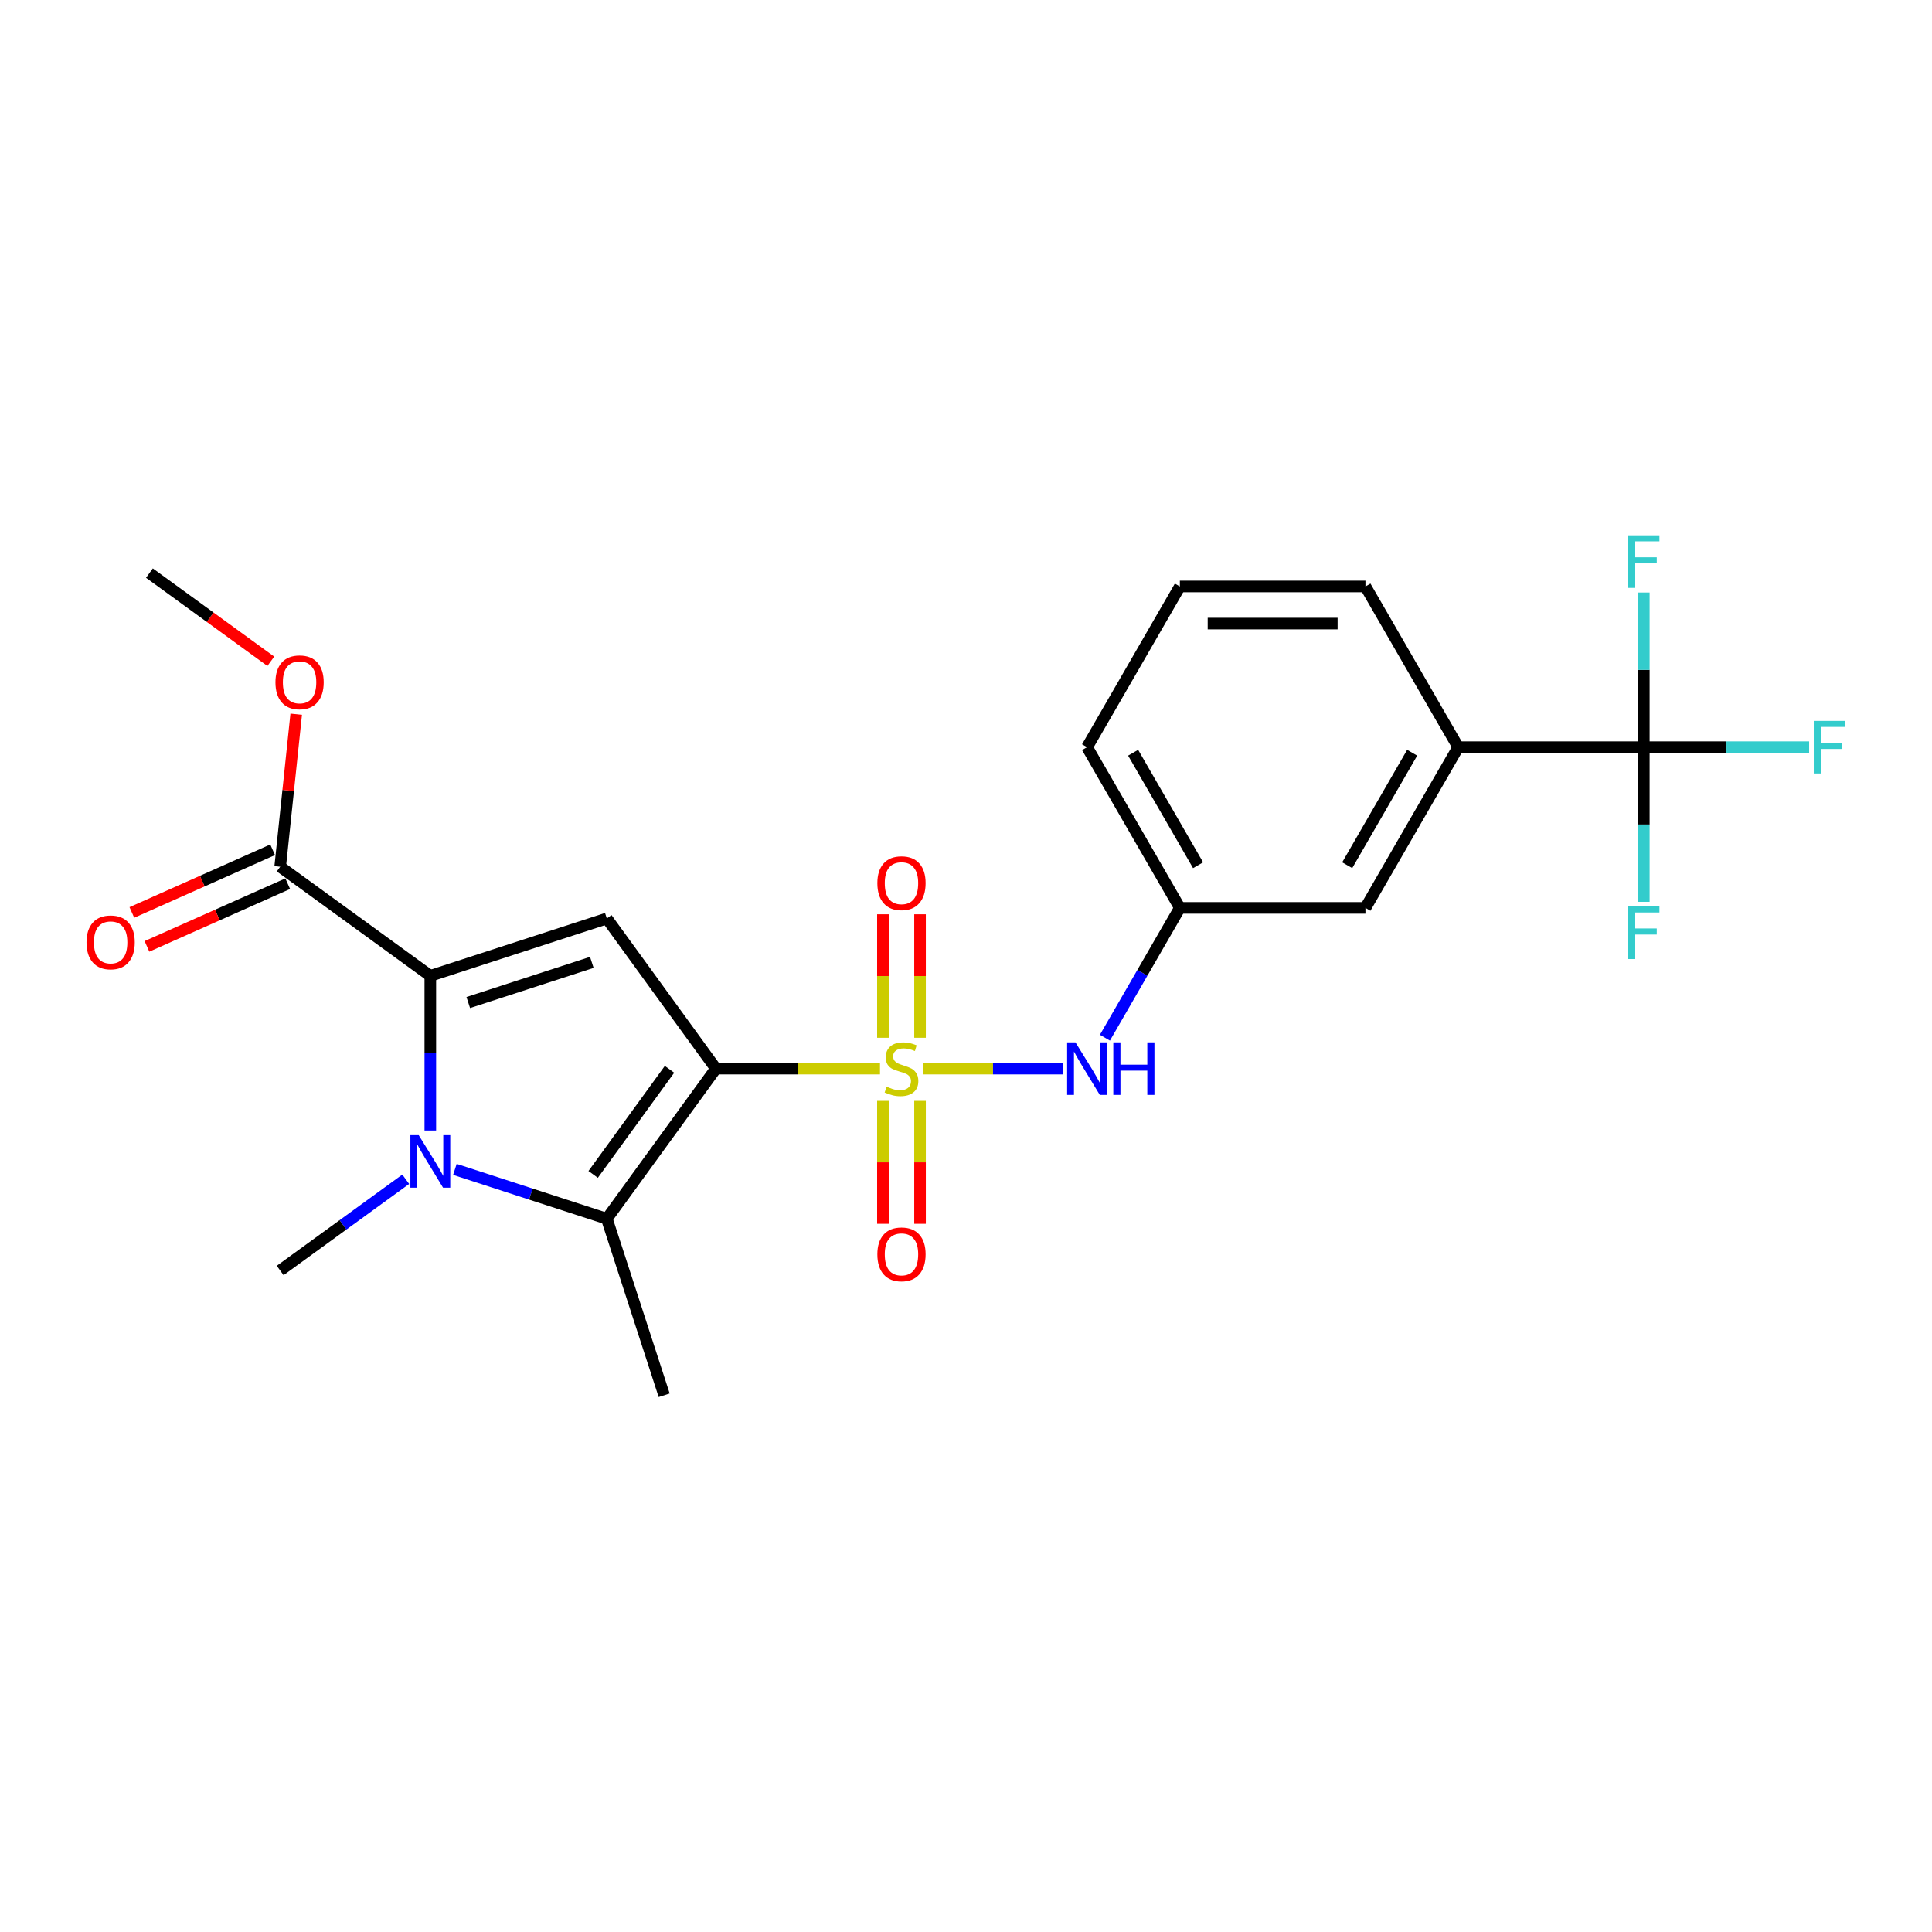 <?xml version='1.0' encoding='iso-8859-1'?>
<svg version='1.1' baseProfile='full'
              xmlns='http://www.w3.org/2000/svg'
                      xmlns:rdkit='http://www.rdkit.org/xml'
                      xmlns:xlink='http://www.w3.org/1999/xlink'
                  xml:space='preserve'
width='1000px' height='1000px' viewBox='0 0 1000 1000'>
<!-- END OF HEADER -->
<rect style='opacity:1.0;fill:#FFFFFF;stroke:none' width='1000' height='1000' x='0' y='0'> </rect>
<path class='bond-0' d='M 370.55,553.116 L 413.017,553.116' style='fill:none;fill-rule:evenodd;stroke:#000000;stroke-width:6px;stroke-linecap:butt;stroke-linejoin:miter;stroke-opacity:1' />
<path class='bond-0' d='M 413.017,553.116 L 455.484,553.116' style='fill:none;fill-rule:evenodd;stroke:#CCCC00;stroke-width:6px;stroke-linecap:butt;stroke-linejoin:miter;stroke-opacity:1' />
<path class='bond-3' d='M 370.55,553.116 L 314.088,475.404' style='fill:none;fill-rule:evenodd;stroke:#000000;stroke-width:6px;stroke-linecap:butt;stroke-linejoin:miter;stroke-opacity:1' />
<path class='bond-4' d='M 370.55,553.116 L 314.088,630.828' style='fill:none;fill-rule:evenodd;stroke:#000000;stroke-width:6px;stroke-linecap:butt;stroke-linejoin:miter;stroke-opacity:1' />
<path class='bond-4' d='M 346.538,553.481 L 307.015,607.879' style='fill:none;fill-rule:evenodd;stroke:#000000;stroke-width:6px;stroke-linecap:butt;stroke-linejoin:miter;stroke-opacity:1' />
<path class='bond-6' d='M 477.731,553.116 L 513.978,553.116' style='fill:none;fill-rule:evenodd;stroke:#CCCC00;stroke-width:6px;stroke-linecap:butt;stroke-linejoin:miter;stroke-opacity:1' />
<path class='bond-6' d='M 513.978,553.116 L 550.225,553.116' style='fill:none;fill-rule:evenodd;stroke:#0000FF;stroke-width:6px;stroke-linecap:butt;stroke-linejoin:miter;stroke-opacity:1' />
<path class='bond-8' d='M 476.213,537.152 L 476.213,505.195' style='fill:none;fill-rule:evenodd;stroke:#CCCC00;stroke-width:6px;stroke-linecap:butt;stroke-linejoin:miter;stroke-opacity:1' />
<path class='bond-8' d='M 476.213,505.195 L 476.213,473.239' style='fill:none;fill-rule:evenodd;stroke:#FF0000;stroke-width:6px;stroke-linecap:butt;stroke-linejoin:miter;stroke-opacity:1' />
<path class='bond-8' d='M 457.001,537.152 L 457.001,505.195' style='fill:none;fill-rule:evenodd;stroke:#CCCC00;stroke-width:6px;stroke-linecap:butt;stroke-linejoin:miter;stroke-opacity:1' />
<path class='bond-8' d='M 457.001,505.195 L 457.001,473.239' style='fill:none;fill-rule:evenodd;stroke:#FF0000;stroke-width:6px;stroke-linecap:butt;stroke-linejoin:miter;stroke-opacity:1' />
<path class='bond-9' d='M 457.001,569.811 L 457.001,601.623' style='fill:none;fill-rule:evenodd;stroke:#CCCC00;stroke-width:6px;stroke-linecap:butt;stroke-linejoin:miter;stroke-opacity:1' />
<path class='bond-9' d='M 457.001,601.623 L 457.001,633.434' style='fill:none;fill-rule:evenodd;stroke:#FF0000;stroke-width:6px;stroke-linecap:butt;stroke-linejoin:miter;stroke-opacity:1' />
<path class='bond-9' d='M 476.213,569.811 L 476.213,601.623' style='fill:none;fill-rule:evenodd;stroke:#CCCC00;stroke-width:6px;stroke-linecap:butt;stroke-linejoin:miter;stroke-opacity:1' />
<path class='bond-9' d='M 476.213,601.623 L 476.213,633.434' style='fill:none;fill-rule:evenodd;stroke:#FF0000;stroke-width:6px;stroke-linecap:butt;stroke-linejoin:miter;stroke-opacity:1' />
<path class='bond-1' d='M 235.45,605.277 L 274.769,618.053' style='fill:none;fill-rule:evenodd;stroke:#0000FF;stroke-width:6px;stroke-linecap:butt;stroke-linejoin:miter;stroke-opacity:1' />
<path class='bond-1' d='M 274.769,618.053 L 314.088,630.828' style='fill:none;fill-rule:evenodd;stroke:#000000;stroke-width:6px;stroke-linecap:butt;stroke-linejoin:miter;stroke-opacity:1' />
<path class='bond-17' d='M 210.014,610.385 L 177.517,633.996' style='fill:none;fill-rule:evenodd;stroke:#0000FF;stroke-width:6px;stroke-linecap:butt;stroke-linejoin:miter;stroke-opacity:1' />
<path class='bond-17' d='M 177.517,633.996 L 145.02,657.606' style='fill:none;fill-rule:evenodd;stroke:#000000;stroke-width:6px;stroke-linecap:butt;stroke-linejoin:miter;stroke-opacity:1' />
<path class='bond-24' d='M 222.732,585.142 L 222.732,545.115' style='fill:none;fill-rule:evenodd;stroke:#0000FF;stroke-width:6px;stroke-linecap:butt;stroke-linejoin:miter;stroke-opacity:1' />
<path class='bond-24' d='M 222.732,545.115 L 222.732,505.088' style='fill:none;fill-rule:evenodd;stroke:#000000;stroke-width:6px;stroke-linecap:butt;stroke-linejoin:miter;stroke-opacity:1' />
<path class='bond-2' d='M 222.732,505.088 L 314.088,475.404' style='fill:none;fill-rule:evenodd;stroke:#000000;stroke-width:6px;stroke-linecap:butt;stroke-linejoin:miter;stroke-opacity:1' />
<path class='bond-2' d='M 242.372,518.906 L 306.322,498.128' style='fill:none;fill-rule:evenodd;stroke:#000000;stroke-width:6px;stroke-linecap:butt;stroke-linejoin:miter;stroke-opacity:1' />
<path class='bond-7' d='M 222.732,505.088 L 145.02,448.626' style='fill:none;fill-rule:evenodd;stroke:#000000;stroke-width:6px;stroke-linecap:butt;stroke-linejoin:miter;stroke-opacity:1' />
<path class='bond-18' d='M 314.088,630.828 L 343.772,722.184' style='fill:none;fill-rule:evenodd;stroke:#000000;stroke-width:6px;stroke-linecap:butt;stroke-linejoin:miter;stroke-opacity:1' />
<path class='bond-5' d='M 850.837,386.74 L 754.779,386.74' style='fill:none;fill-rule:evenodd;stroke:#000000;stroke-width:6px;stroke-linecap:butt;stroke-linejoin:miter;stroke-opacity:1' />
<path class='bond-14' d='M 850.837,386.74 L 893.621,386.74' style='fill:none;fill-rule:evenodd;stroke:#000000;stroke-width:6px;stroke-linecap:butt;stroke-linejoin:miter;stroke-opacity:1' />
<path class='bond-14' d='M 893.621,386.74 L 936.405,386.74' style='fill:none;fill-rule:evenodd;stroke:#33CCCC;stroke-width:6px;stroke-linecap:butt;stroke-linejoin:miter;stroke-opacity:1' />
<path class='bond-15' d='M 850.837,386.74 L 850.837,426.767' style='fill:none;fill-rule:evenodd;stroke:#000000;stroke-width:6px;stroke-linecap:butt;stroke-linejoin:miter;stroke-opacity:1' />
<path class='bond-15' d='M 850.837,426.767 L 850.837,466.794' style='fill:none;fill-rule:evenodd;stroke:#33CCCC;stroke-width:6px;stroke-linecap:butt;stroke-linejoin:miter;stroke-opacity:1' />
<path class='bond-16' d='M 850.837,386.74 L 850.837,346.713' style='fill:none;fill-rule:evenodd;stroke:#000000;stroke-width:6px;stroke-linecap:butt;stroke-linejoin:miter;stroke-opacity:1' />
<path class='bond-16' d='M 850.837,346.713 L 850.837,306.686' style='fill:none;fill-rule:evenodd;stroke:#33CCCC;stroke-width:6px;stroke-linecap:butt;stroke-linejoin:miter;stroke-opacity:1' />
<path class='bond-11' d='M 571.904,537.113 L 591.299,503.521' style='fill:none;fill-rule:evenodd;stroke:#0000FF;stroke-width:6px;stroke-linecap:butt;stroke-linejoin:miter;stroke-opacity:1' />
<path class='bond-11' d='M 591.299,503.521 L 610.693,469.928' style='fill:none;fill-rule:evenodd;stroke:#000000;stroke-width:6px;stroke-linecap:butt;stroke-linejoin:miter;stroke-opacity:1' />
<path class='bond-13' d='M 141.113,439.851 L 104.681,456.072' style='fill:none;fill-rule:evenodd;stroke:#000000;stroke-width:6px;stroke-linecap:butt;stroke-linejoin:miter;stroke-opacity:1' />
<path class='bond-13' d='M 104.681,456.072 L 68.249,472.292' style='fill:none;fill-rule:evenodd;stroke:#FF0000;stroke-width:6px;stroke-linecap:butt;stroke-linejoin:miter;stroke-opacity:1' />
<path class='bond-13' d='M 148.927,457.402 L 112.495,473.622' style='fill:none;fill-rule:evenodd;stroke:#000000;stroke-width:6px;stroke-linecap:butt;stroke-linejoin:miter;stroke-opacity:1' />
<path class='bond-13' d='M 112.495,473.622 L 76.063,489.843' style='fill:none;fill-rule:evenodd;stroke:#FF0000;stroke-width:6px;stroke-linecap:butt;stroke-linejoin:miter;stroke-opacity:1' />
<path class='bond-19' d='M 145.02,448.626 L 149.169,409.151' style='fill:none;fill-rule:evenodd;stroke:#000000;stroke-width:6px;stroke-linecap:butt;stroke-linejoin:miter;stroke-opacity:1' />
<path class='bond-19' d='M 149.169,409.151 L 153.318,369.675' style='fill:none;fill-rule:evenodd;stroke:#FF0000;stroke-width:6px;stroke-linecap:butt;stroke-linejoin:miter;stroke-opacity:1' />
<path class='bond-10' d='M 754.779,386.74 L 706.751,469.928' style='fill:none;fill-rule:evenodd;stroke:#000000;stroke-width:6px;stroke-linecap:butt;stroke-linejoin:miter;stroke-opacity:1' />
<path class='bond-10' d='M 730.937,389.612 L 697.317,447.844' style='fill:none;fill-rule:evenodd;stroke:#000000;stroke-width:6px;stroke-linecap:butt;stroke-linejoin:miter;stroke-opacity:1' />
<path class='bond-25' d='M 754.779,386.74 L 706.751,303.552' style='fill:none;fill-rule:evenodd;stroke:#000000;stroke-width:6px;stroke-linecap:butt;stroke-linejoin:miter;stroke-opacity:1' />
<path class='bond-12' d='M 610.693,469.928 L 706.751,469.928' style='fill:none;fill-rule:evenodd;stroke:#000000;stroke-width:6px;stroke-linecap:butt;stroke-linejoin:miter;stroke-opacity:1' />
<path class='bond-22' d='M 610.693,469.928 L 562.665,386.74' style='fill:none;fill-rule:evenodd;stroke:#000000;stroke-width:6px;stroke-linecap:butt;stroke-linejoin:miter;stroke-opacity:1' />
<path class='bond-22' d='M 620.127,447.844 L 586.506,389.612' style='fill:none;fill-rule:evenodd;stroke:#000000;stroke-width:6px;stroke-linecap:butt;stroke-linejoin:miter;stroke-opacity:1' />
<path class='bond-23' d='M 140.172,342.278 L 108.761,319.456' style='fill:none;fill-rule:evenodd;stroke:#FF0000;stroke-width:6px;stroke-linecap:butt;stroke-linejoin:miter;stroke-opacity:1' />
<path class='bond-23' d='M 108.761,319.456 L 77.349,296.634' style='fill:none;fill-rule:evenodd;stroke:#000000;stroke-width:6px;stroke-linecap:butt;stroke-linejoin:miter;stroke-opacity:1' />
<path class='bond-20' d='M 706.751,303.552 L 610.693,303.552' style='fill:none;fill-rule:evenodd;stroke:#000000;stroke-width:6px;stroke-linecap:butt;stroke-linejoin:miter;stroke-opacity:1' />
<path class='bond-20' d='M 692.342,322.763 L 625.102,322.763' style='fill:none;fill-rule:evenodd;stroke:#000000;stroke-width:6px;stroke-linecap:butt;stroke-linejoin:miter;stroke-opacity:1' />
<path class='bond-21' d='M 610.693,303.552 L 562.665,386.74' style='fill:none;fill-rule:evenodd;stroke:#000000;stroke-width:6px;stroke-linecap:butt;stroke-linejoin:miter;stroke-opacity:1' />
<path  class='atom-1' d='M 458.922 562.453
Q 459.23 562.568, 460.498 563.106
Q 461.766 563.644, 463.149 563.99
Q 464.571 564.297, 465.954 564.297
Q 468.528 564.297, 470.027 563.068
Q 471.525 561.8, 471.525 559.61
Q 471.525 558.111, 470.757 557.189
Q 470.027 556.267, 468.874 555.767
Q 467.721 555.268, 465.8 554.692
Q 463.38 553.962, 461.919 553.27
Q 460.498 552.578, 459.46 551.118
Q 458.461 549.658, 458.461 547.199
Q 458.461 543.78, 460.767 541.666
Q 463.111 539.553, 467.721 539.553
Q 470.872 539.553, 474.445 541.051
L 473.562 544.01
Q 470.296 542.665, 467.837 542.665
Q 465.185 542.665, 463.725 543.78
Q 462.265 544.855, 462.304 546.738
Q 462.304 548.198, 463.034 549.082
Q 463.802 549.966, 464.878 550.465
Q 465.992 550.965, 467.837 551.541
Q 470.296 552.309, 471.756 553.078
Q 473.216 553.846, 474.253 555.422
Q 475.329 556.959, 475.329 559.61
Q 475.329 563.375, 472.793 565.412
Q 470.296 567.41, 466.108 567.41
Q 463.687 567.41, 461.843 566.872
Q 460.037 566.372, 457.885 565.489
L 458.922 562.453
' fill='#CCCC00'/>
<path  class='atom-2' d='M 216.719 587.543
L 225.633 601.952
Q 226.517 603.374, 227.939 605.948
Q 229.36 608.522, 229.437 608.676
L 229.437 587.543
L 233.049 587.543
L 233.049 614.747
L 229.322 614.747
L 219.755 598.993
Q 218.64 597.149, 217.449 595.036
Q 216.297 592.923, 215.951 592.269
L 215.951 614.747
L 212.416 614.747
L 212.416 587.543
L 216.719 587.543
' fill='#0000FF'/>
<path  class='atom-7' d='M 556.651 539.515
L 565.565 553.923
Q 566.449 555.345, 567.871 557.919
Q 569.292 560.494, 569.369 560.647
L 569.369 539.515
L 572.981 539.515
L 572.981 566.718
L 569.254 566.718
L 559.687 550.965
Q 558.572 549.12, 557.381 547.007
Q 556.229 544.894, 555.883 544.241
L 555.883 566.718
L 552.348 566.718
L 552.348 539.515
L 556.651 539.515
' fill='#0000FF'/>
<path  class='atom-7' d='M 576.247 539.515
L 579.936 539.515
L 579.936 551.08
L 593.845 551.08
L 593.845 539.515
L 597.533 539.515
L 597.533 566.718
L 593.845 566.718
L 593.845 554.154
L 579.936 554.154
L 579.936 566.718
L 576.247 566.718
L 576.247 539.515
' fill='#0000FF'/>
<path  class='atom-9' d='M 454.12 457.136
Q 454.12 450.604, 457.347 446.954
Q 460.575 443.303, 466.607 443.303
Q 472.639 443.303, 475.867 446.954
Q 479.095 450.604, 479.095 457.136
Q 479.095 463.744, 475.829 467.51
Q 472.563 471.237, 466.607 471.237
Q 460.613 471.237, 457.347 467.51
Q 454.12 463.783, 454.12 457.136
M 466.607 468.163
Q 470.757 468.163, 472.985 465.397
Q 475.252 462.592, 475.252 457.136
Q 475.252 451.795, 472.985 449.105
Q 470.757 446.377, 466.607 446.377
Q 462.457 446.377, 460.19 449.067
Q 457.962 451.756, 457.962 457.136
Q 457.962 462.63, 460.19 465.397
Q 462.457 468.163, 466.607 468.163
' fill='#FF0000'/>
<path  class='atom-10' d='M 454.12 649.251
Q 454.12 642.719, 457.347 639.069
Q 460.575 635.418, 466.607 635.418
Q 472.639 635.418, 475.867 639.069
Q 479.095 642.719, 479.095 649.251
Q 479.095 655.859, 475.829 659.625
Q 472.563 663.352, 466.607 663.352
Q 460.613 663.352, 457.347 659.625
Q 454.12 655.898, 454.12 649.251
M 466.607 660.278
Q 470.757 660.278, 472.985 657.512
Q 475.252 654.707, 475.252 649.251
Q 475.252 643.91, 472.985 641.22
Q 470.757 638.492, 466.607 638.492
Q 462.457 638.492, 460.19 641.182
Q 457.962 643.871, 457.962 649.251
Q 457.962 654.745, 460.19 657.512
Q 462.457 660.278, 466.607 660.278
' fill='#FF0000'/>
<path  class='atom-14' d='M 44.78 487.773
Q 44.78 481.241, 48.008 477.591
Q 51.235 473.941, 57.267 473.941
Q 63.3 473.941, 66.527 477.591
Q 69.755 481.241, 69.755 487.773
Q 69.755 494.382, 66.489 498.148
Q 63.223 501.875, 57.267 501.875
Q 51.273 501.875, 48.008 498.148
Q 44.78 494.421, 44.78 487.773
M 57.267 498.801
Q 61.417 498.801, 63.646 496.034
Q 65.913 493.229, 65.913 487.773
Q 65.913 482.433, 63.646 479.743
Q 61.417 477.015, 57.267 477.015
Q 53.118 477.015, 50.851 479.705
Q 48.622 482.394, 48.622 487.773
Q 48.622 493.268, 50.851 496.034
Q 53.118 498.801, 57.267 498.801
' fill='#FF0000'/>
<path  class='atom-15' d='M 938.806 373.138
L 954.982 373.138
L 954.982 376.25
L 942.456 376.25
L 942.456 384.511
L 953.599 384.511
L 953.599 387.662
L 942.456 387.662
L 942.456 400.342
L 938.806 400.342
L 938.806 373.138
' fill='#33CCCC'/>
<path  class='atom-16' d='M 842.749 469.196
L 858.925 469.196
L 858.925 472.308
L 846.399 472.308
L 846.399 480.569
L 857.542 480.569
L 857.542 483.72
L 846.399 483.72
L 846.399 496.399
L 842.749 496.399
L 842.749 469.196
' fill='#33CCCC'/>
<path  class='atom-17' d='M 842.749 277.081
L 858.925 277.081
L 858.925 280.193
L 846.399 280.193
L 846.399 288.454
L 857.542 288.454
L 857.542 291.605
L 846.399 291.605
L 846.399 304.284
L 842.749 304.284
L 842.749 277.081
' fill='#33CCCC'/>
<path  class='atom-20' d='M 142.574 353.172
Q 142.574 346.64, 145.801 342.99
Q 149.029 339.34, 155.061 339.34
Q 161.093 339.34, 164.321 342.99
Q 167.548 346.64, 167.548 353.172
Q 167.548 359.781, 164.283 363.546
Q 161.017 367.273, 155.061 367.273
Q 149.067 367.273, 145.801 363.546
Q 142.574 359.819, 142.574 353.172
M 155.061 364.199
Q 159.211 364.199, 161.439 361.433
Q 163.706 358.628, 163.706 353.172
Q 163.706 347.831, 161.439 345.142
Q 159.211 342.414, 155.061 342.414
Q 150.911 342.414, 148.644 345.103
Q 146.416 347.793, 146.416 353.172
Q 146.416 358.667, 148.644 361.433
Q 150.911 364.199, 155.061 364.199
' fill='#FF0000'/>
</svg>
